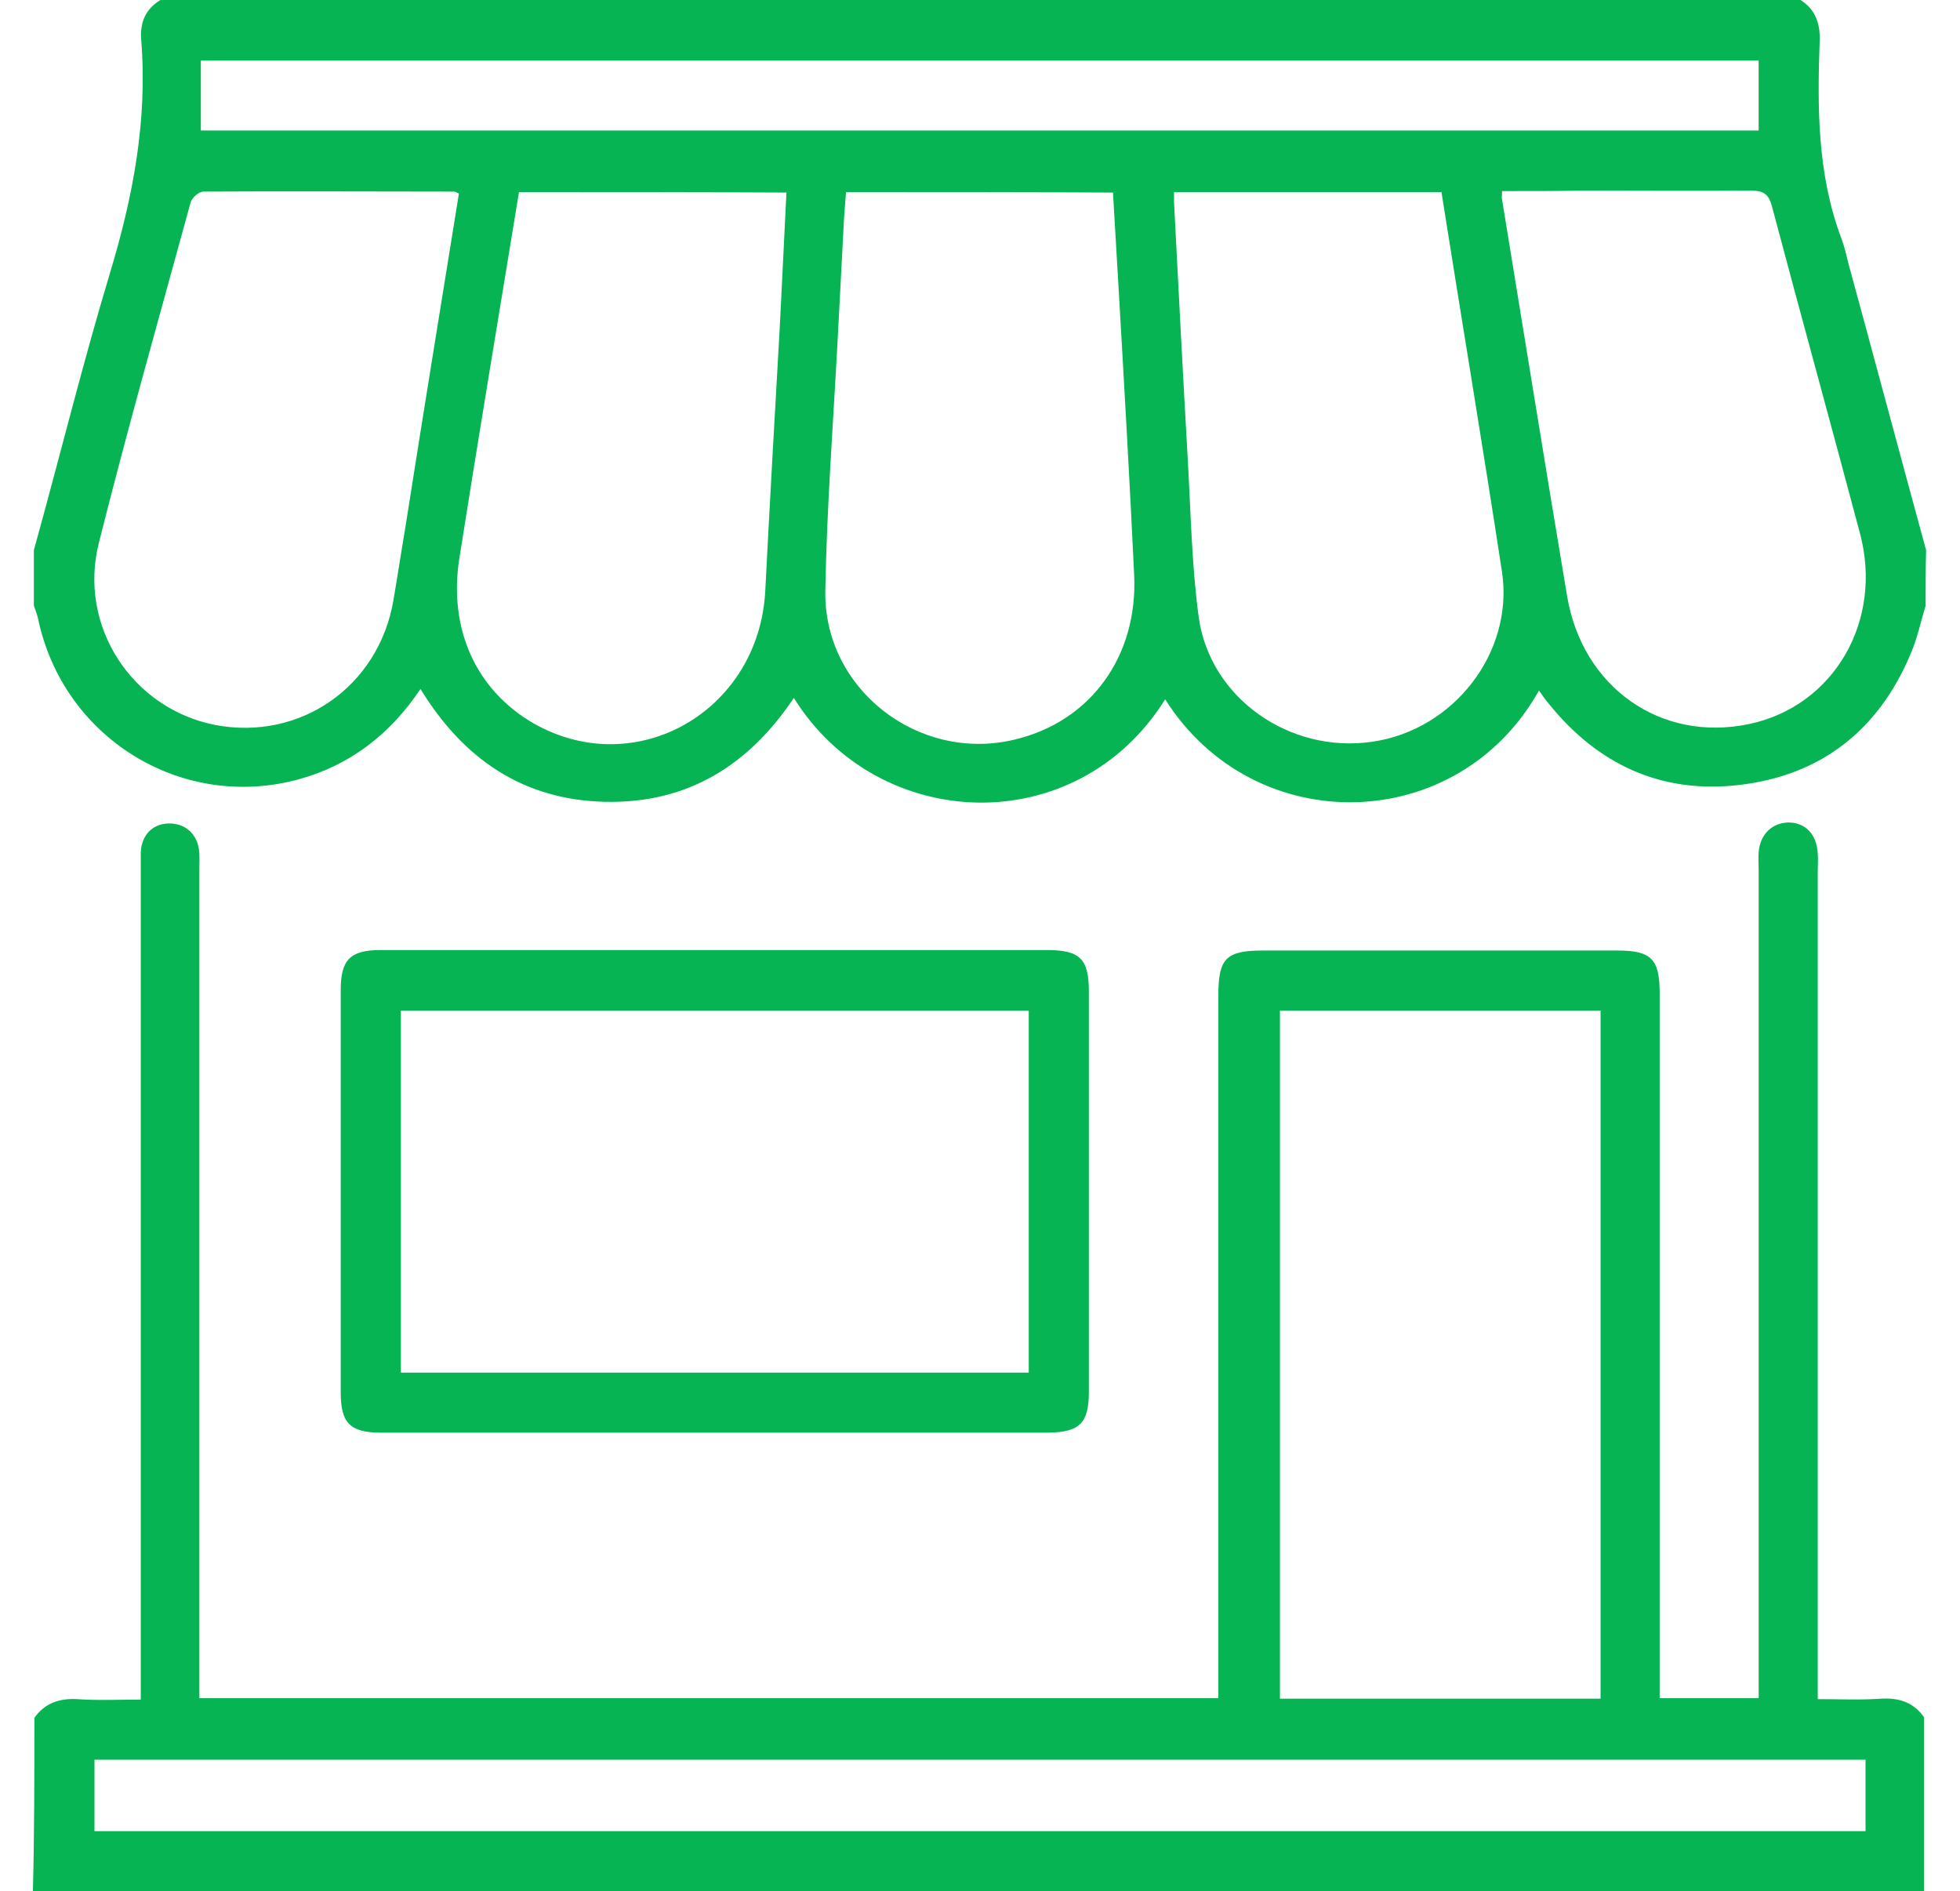 <svg width="57" height="55" viewBox="0 0 57 55" fill="none" xmlns="http://www.w3.org/2000/svg">
<path d="M56 17.617C55.856 18.09 55.756 18.577 55.556 19.035C54.625 21.241 52.949 22.559 50.557 22.831C48.308 23.088 46.461 22.229 45.043 20.467C44.942 20.353 44.856 20.224 44.756 20.081C42.393 24.306 36.477 24.435 33.885 20.338C31.307 24.463 25.535 24.234 23.086 20.296C21.768 22.272 19.977 23.375 17.586 23.318C15.208 23.26 13.475 22.072 12.229 20.038C11.341 21.355 10.195 22.244 8.705 22.659C5.282 23.604 1.816 21.456 1.1 17.961C1.071 17.846 1.028 17.732 0.985 17.617C0.985 17.073 0.985 16.543 0.985 15.999C1.73 13.32 2.389 10.628 3.191 7.964C3.864 5.743 4.294 3.509 4.108 1.174C4.065 0.659 4.222 0.272 4.666 0C20.565 0 36.463 0 52.362 0C52.791 0.272 52.935 0.673 52.92 1.174C52.849 3.122 52.849 5.07 53.55 6.932C53.636 7.161 53.694 7.405 53.751 7.648C54.51 10.427 55.255 13.22 56.014 15.999C56 16.543 56 17.087 56 17.617ZM24.604 5.586C24.575 5.944 24.547 6.288 24.532 6.617C24.475 7.706 24.418 8.794 24.36 9.883C24.231 12.318 24.045 14.738 24.002 17.173C23.945 20.038 26.709 22.172 29.488 21.513C31.708 20.997 33.097 19.092 32.983 16.715C32.854 13.979 32.696 11.243 32.539 8.522C32.481 7.548 32.424 6.574 32.367 5.6C29.76 5.586 27.196 5.586 24.604 5.586ZM15.093 5.586C14.506 9.167 13.919 12.69 13.36 16.228C13.031 18.319 13.862 20.081 15.523 21.04C18.502 22.73 22.069 20.682 22.255 17.188C22.384 14.667 22.527 12.146 22.67 9.639C22.742 8.307 22.799 6.975 22.871 5.6C20.264 5.586 17.7 5.586 15.093 5.586ZM41.92 5.586C39.299 5.586 36.735 5.586 34.143 5.586C34.143 5.715 34.143 5.801 34.143 5.887C34.272 8.393 34.401 10.885 34.544 13.392C34.63 14.91 34.658 16.443 34.859 17.932C35.174 20.296 37.509 21.928 39.915 21.57C42.278 21.227 44.026 18.978 43.682 16.643C43.123 12.977 42.508 9.31 41.92 5.586ZM43.682 5.557C43.682 5.701 43.668 5.743 43.682 5.801C44.312 9.639 44.928 13.492 45.573 17.331C46.017 19.995 48.308 21.599 50.872 21.055C53.321 20.539 54.768 18.076 54.095 15.526C53.25 12.346 52.376 9.181 51.531 6.001C51.431 5.615 51.259 5.543 50.901 5.543C49.297 5.557 47.678 5.543 46.074 5.543C45.286 5.557 44.498 5.557 43.682 5.557ZM13.346 5.629C13.26 5.586 13.231 5.572 13.203 5.572C10.768 5.572 8.333 5.557 5.912 5.572C5.784 5.572 5.569 5.758 5.54 5.901C4.638 9.195 3.707 12.475 2.876 15.784C2.26 18.219 3.85 20.611 6.256 21.083C8.734 21.556 11.011 19.966 11.441 17.46C11.57 16.701 11.685 15.941 11.813 15.182C12.315 11.988 12.83 8.823 13.346 5.629ZM5.841 3.796C20.98 3.796 36.062 3.796 51.144 3.796C51.144 3.094 51.144 2.421 51.144 1.762C36.019 1.762 20.951 1.762 5.841 1.762C5.841 2.449 5.841 3.094 5.841 3.796Z" fill="#06b453"/>
<path d="M1 49.958C1.301 49.529 1.73 49.386 2.246 49.414C2.833 49.457 3.421 49.428 4.094 49.428C4.094 49.171 4.094 48.956 4.094 48.727C4.094 40.921 4.094 33.115 4.094 25.309C4.094 25.137 4.094 24.951 4.094 24.779C4.122 24.277 4.438 23.962 4.896 23.948C5.354 23.934 5.712 24.22 5.784 24.693C5.812 24.879 5.798 25.079 5.798 25.28C5.798 33.072 5.798 40.849 5.798 48.641C5.798 48.87 5.798 49.099 5.798 49.386C15.667 49.386 25.521 49.386 35.432 49.386C35.432 49.171 35.432 48.956 35.432 48.755C35.432 42.152 35.432 35.55 35.432 28.932C35.432 27.872 35.661 27.643 36.721 27.643C40.159 27.643 43.596 27.643 47.034 27.643C48.022 27.643 48.266 27.887 48.266 28.889C48.266 35.492 48.266 42.095 48.266 48.712C48.266 48.927 48.266 49.142 48.266 49.386C49.225 49.386 50.142 49.386 51.145 49.386C51.145 49.185 51.145 48.956 51.145 48.727C51.145 40.921 51.145 33.115 51.145 25.309C51.145 25.137 51.13 24.951 51.145 24.779C51.188 24.263 51.531 23.934 52.004 23.919C52.505 23.919 52.835 24.263 52.863 24.822C52.878 24.994 52.863 25.18 52.863 25.352C52.863 33.143 52.863 40.921 52.863 48.712C52.863 48.927 52.863 49.142 52.863 49.414C53.508 49.414 54.109 49.443 54.711 49.4C55.241 49.371 55.656 49.514 55.957 49.944C55.957 51.634 55.957 53.31 55.957 55C37.624 55 19.29 55 0.957 55C1 53.324 1 51.634 1 49.958ZM37.223 29.391C37.223 36.094 37.223 42.74 37.223 49.4C40.345 49.4 43.439 49.4 46.547 49.4C46.547 42.725 46.547 36.08 46.547 29.391C43.425 29.391 40.345 29.391 37.223 29.391ZM54.253 51.176C37.051 51.176 19.906 51.176 2.747 51.176C2.747 51.892 2.747 52.565 2.747 53.253C19.921 53.253 37.079 53.253 54.253 53.253C54.253 52.551 54.253 51.878 54.253 51.176Z" fill="#06b453"/>
<path d="M20.838 27.629C24.046 27.629 27.24 27.629 30.448 27.629C31.408 27.629 31.666 27.887 31.666 28.832C31.666 32.714 31.666 36.595 31.666 40.477C31.666 41.393 31.394 41.651 30.477 41.665C24.017 41.665 17.558 41.665 11.098 41.665C10.181 41.665 9.909 41.393 9.909 40.491C9.909 36.595 9.909 32.685 9.909 28.789C9.909 27.915 10.181 27.629 11.069 27.629C14.321 27.629 17.586 27.629 20.838 27.629ZM11.657 39.918C17.773 39.918 23.831 39.918 29.918 39.918C29.918 36.395 29.918 32.9 29.918 29.391C23.817 29.391 17.744 29.391 11.657 29.391C11.657 32.914 11.657 36.395 11.657 39.918Z" fill="#06b453"/>
</svg>

